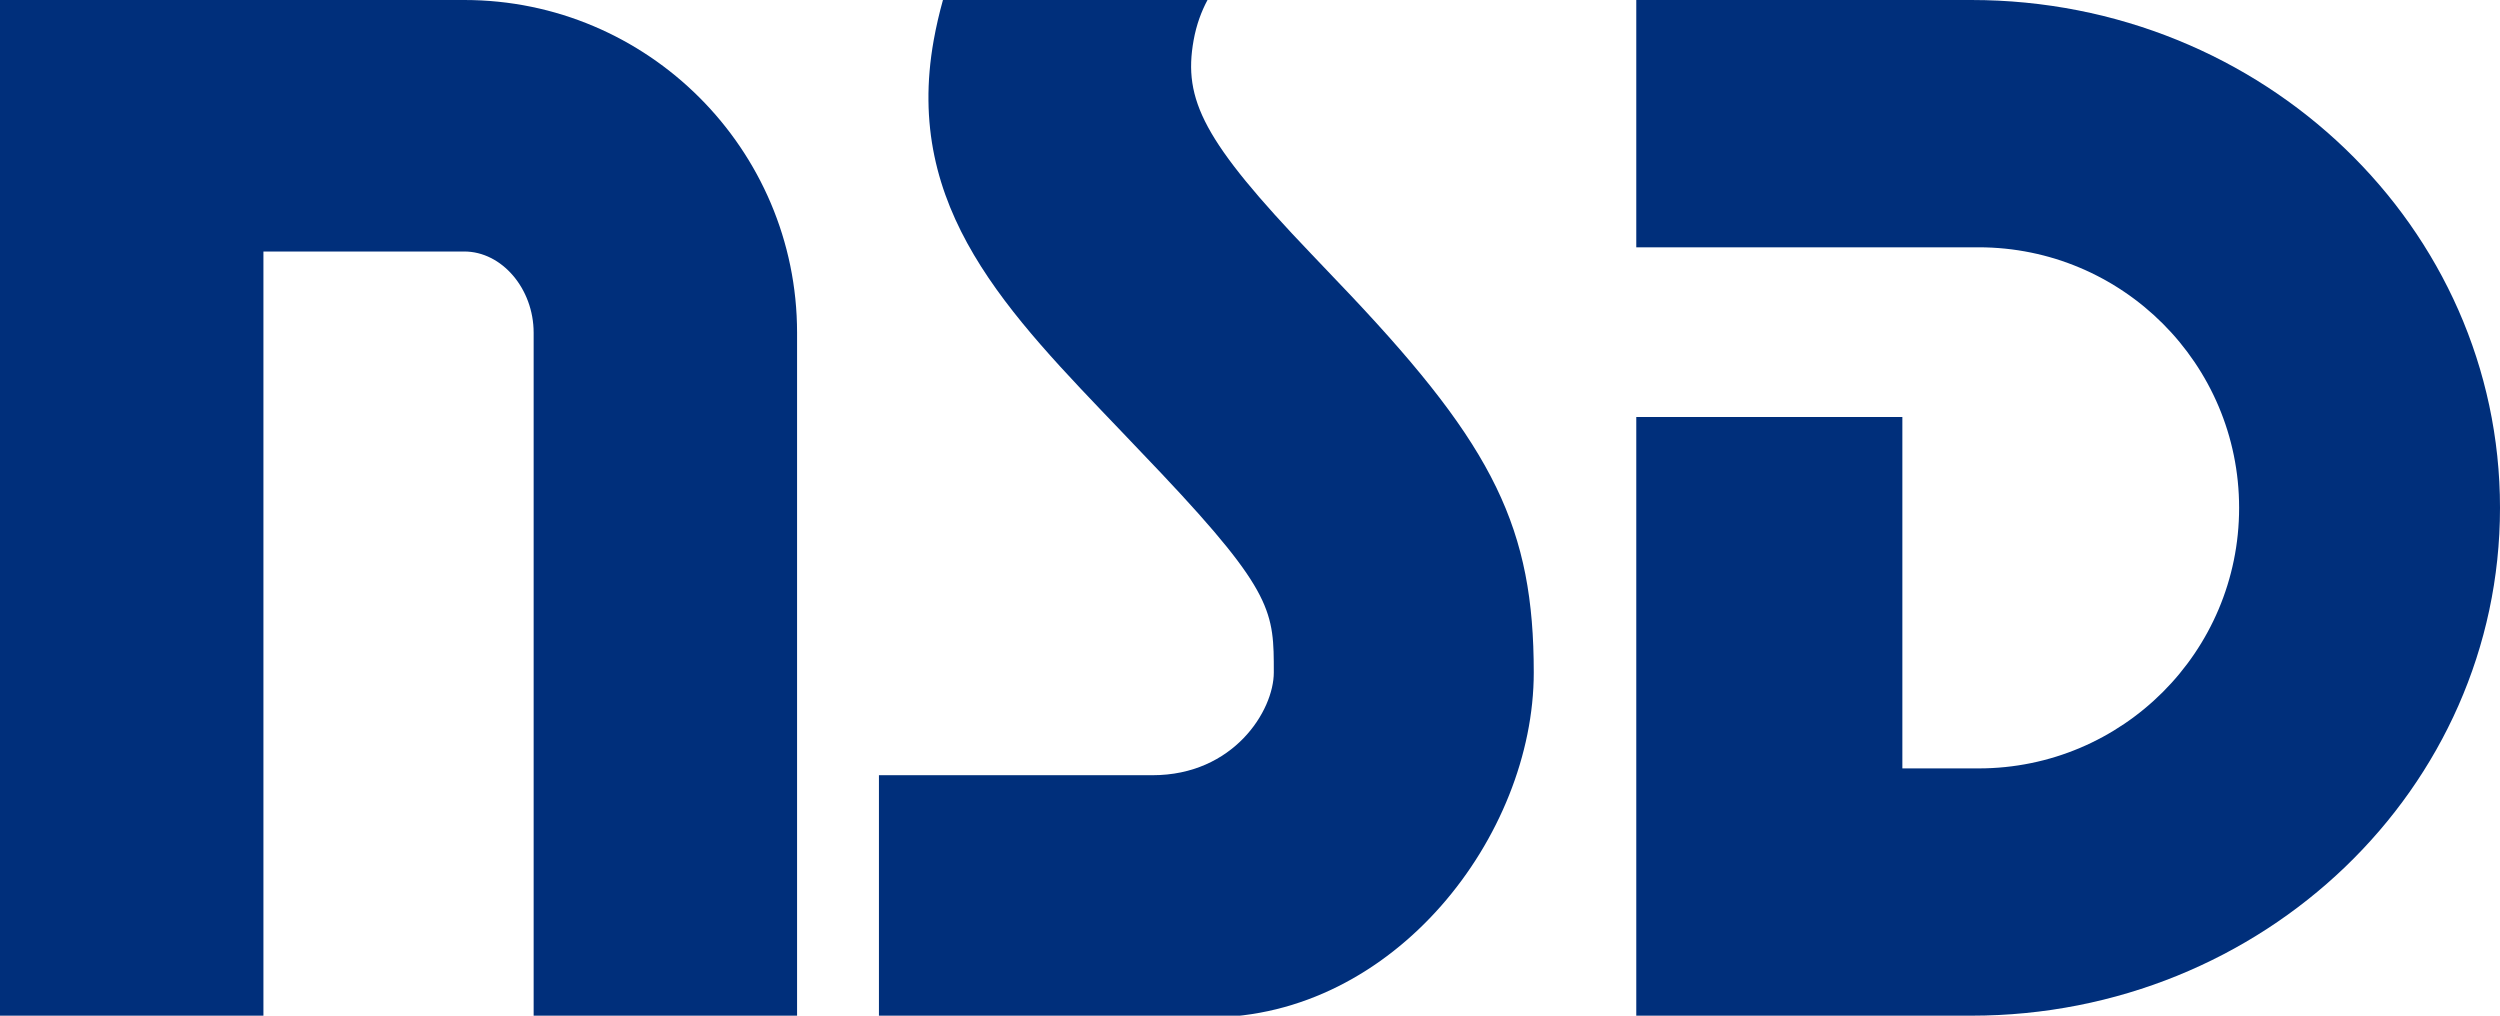 <?xml version="1.0" encoding="utf-8"?>
<!-- Generator: Adobe Illustrator 16.0.4, SVG Export Plug-In . SVG Version: 6.00 Build 0)  -->
<!DOCTYPE svg PUBLIC "-//W3C//DTD SVG 1.1//EN" "http://www.w3.org/Graphics/SVG/1.1/DTD/svg11.dtd">
<svg version="1.1" id="レイヤー_1" xmlns="http://www.w3.org/2000/svg" xmlns:xlink="http://www.w3.org/1999/xlink" x="0px"
	 y="0px" width="174.868px" height="71.044px" viewBox="0 0 174.868 71.044" enable-background="new 0 0 174.868 71.044"
	 xml:space="preserve">
<g>
	<path fill="#002F7B" d="M32.476,0H0v71.103h18.426V17.592h14.05c2.628,0,4.851,2.602,4.851,5.683v47.828h18.426V23.274
		C55.752,10.441,45.31,0,32.476,0z"/>
	<path fill="#002F7B" d="M137.888,0h-23.435v17.298h23.94c10.065,0,18.227,8.159,18.227,18.224c0,10.065-8.161,18.226-18.227,18.226
		h-5.328V29.169h-18.612v41.875h23.435c20.425,0,36.98-15.903,36.98-35.522C174.868,15.904,158.312,0,137.888,0z"/>
	<path fill="#002F7B" d="M94.487,20.667l-2.798-2.939C84.184,9.873,82.744,6.983,83.49,2.815C83.688,1.715,84.038,0.793,84.461,0
		H65.957c-0.254,0.909-0.472,1.845-0.647,2.815c-2.111,11.81,5.203,19.068,13.238,27.474l2.717,2.854
		c7.834,8.306,7.834,9.715,7.834,13.894c0,2.676-2.816,7.187-8.485,7.187c-2.304,0-19.135,0-19.135,0v16.94h23.074
		c13.008,0,22.729-12.736,22.729-24.127C107.281,36.98,104.531,31.312,94.487,20.667z"/>
</g>
</svg>
